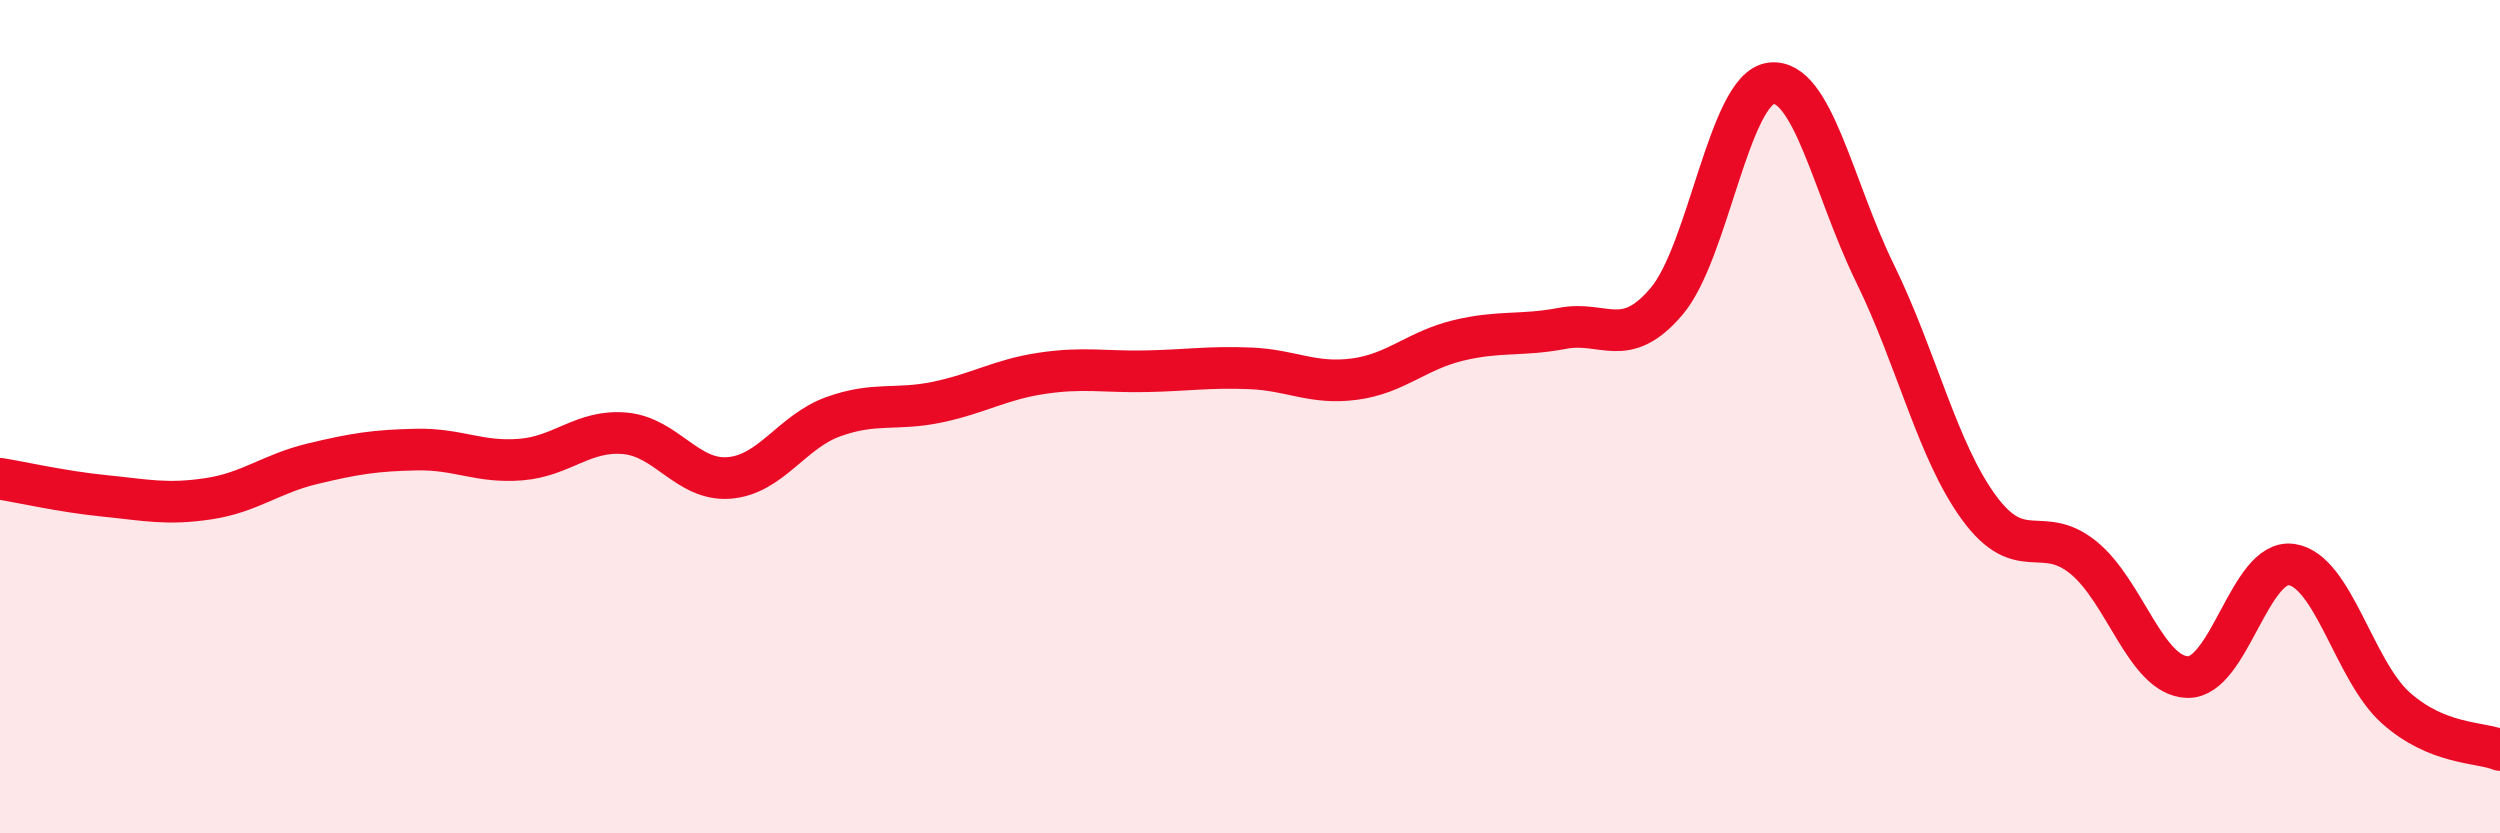 
    <svg width="60" height="20" viewBox="0 0 60 20" xmlns="http://www.w3.org/2000/svg">
      <path
        d="M 0,11.49 C 0.5,11.57 1.5,11.8 2.5,11.9 C 3.5,12 4,12.12 5,11.97 C 6,11.82 6.5,11.37 7.5,11.13 C 8.5,10.89 9,10.81 10,10.79 C 11,10.77 11.5,11.11 12.5,11.03 C 13.5,10.95 14,10.31 15,10.4 C 16,10.49 16.5,11.55 17.5,11.47 C 18.5,11.39 19,10.36 20,10 C 21,9.64 21.5,9.86 22.5,9.65 C 23.5,9.44 24,9.11 25,8.96 C 26,8.81 26.5,8.93 27.5,8.91 C 28.5,8.89 29,8.8 30,8.84 C 31,8.88 31.5,9.23 32.5,9.1 C 33.5,8.97 34,8.41 35,8.17 C 36,7.93 36.5,8.07 37.5,7.88 C 38.5,7.69 39,8.41 40,7.23 C 41,6.05 41.5,2.13 42.5,2 C 43.5,1.87 44,4.52 45,6.56 C 46,8.6 46.5,10.83 47.5,12.19 C 48.5,13.55 49,12.57 50,13.38 C 51,14.19 51.5,16.22 52.5,16.25 C 53.5,16.28 54,13.4 55,13.55 C 56,13.7 56.5,16.1 57.5,16.99 C 58.5,17.88 59.5,17.8 60,18L60 20L0 20Z"
        fill="#EB0A25"
        opacity="0.1"
        stroke-linecap="round"
        stroke-linejoin="round"
      />
      <path
        d="M 0,11.49 C 0.5,11.57 1.5,11.8 2.5,11.9 C 3.5,12 4,12.12 5,11.97 C 6,11.82 6.5,11.37 7.5,11.13 C 8.5,10.89 9,10.81 10,10.79 C 11,10.77 11.5,11.11 12.5,11.03 C 13.5,10.95 14,10.31 15,10.4 C 16,10.49 16.5,11.55 17.5,11.47 C 18.5,11.39 19,10.36 20,10 C 21,9.64 21.5,9.86 22.5,9.65 C 23.5,9.44 24,9.11 25,8.96 C 26,8.81 26.5,8.93 27.5,8.91 C 28.5,8.89 29,8.8 30,8.84 C 31,8.88 31.5,9.23 32.5,9.1 C 33.5,8.97 34,8.41 35,8.17 C 36,7.93 36.5,8.07 37.5,7.88 C 38.5,7.69 39,8.41 40,7.23 C 41,6.05 41.5,2.13 42.5,2 C 43.5,1.87 44,4.52 45,6.56 C 46,8.6 46.5,10.83 47.5,12.19 C 48.5,13.55 49,12.57 50,13.38 C 51,14.19 51.5,16.22 52.5,16.25 C 53.5,16.28 54,13.4 55,13.55 C 56,13.7 56.5,16.1 57.5,16.99 C 58.5,17.88 59.5,17.8 60,18"
        stroke="#EB0A25"
        stroke-width="1"
        fill="none"
        stroke-linecap="round"
        stroke-linejoin="round"
      />
    </svg>
  